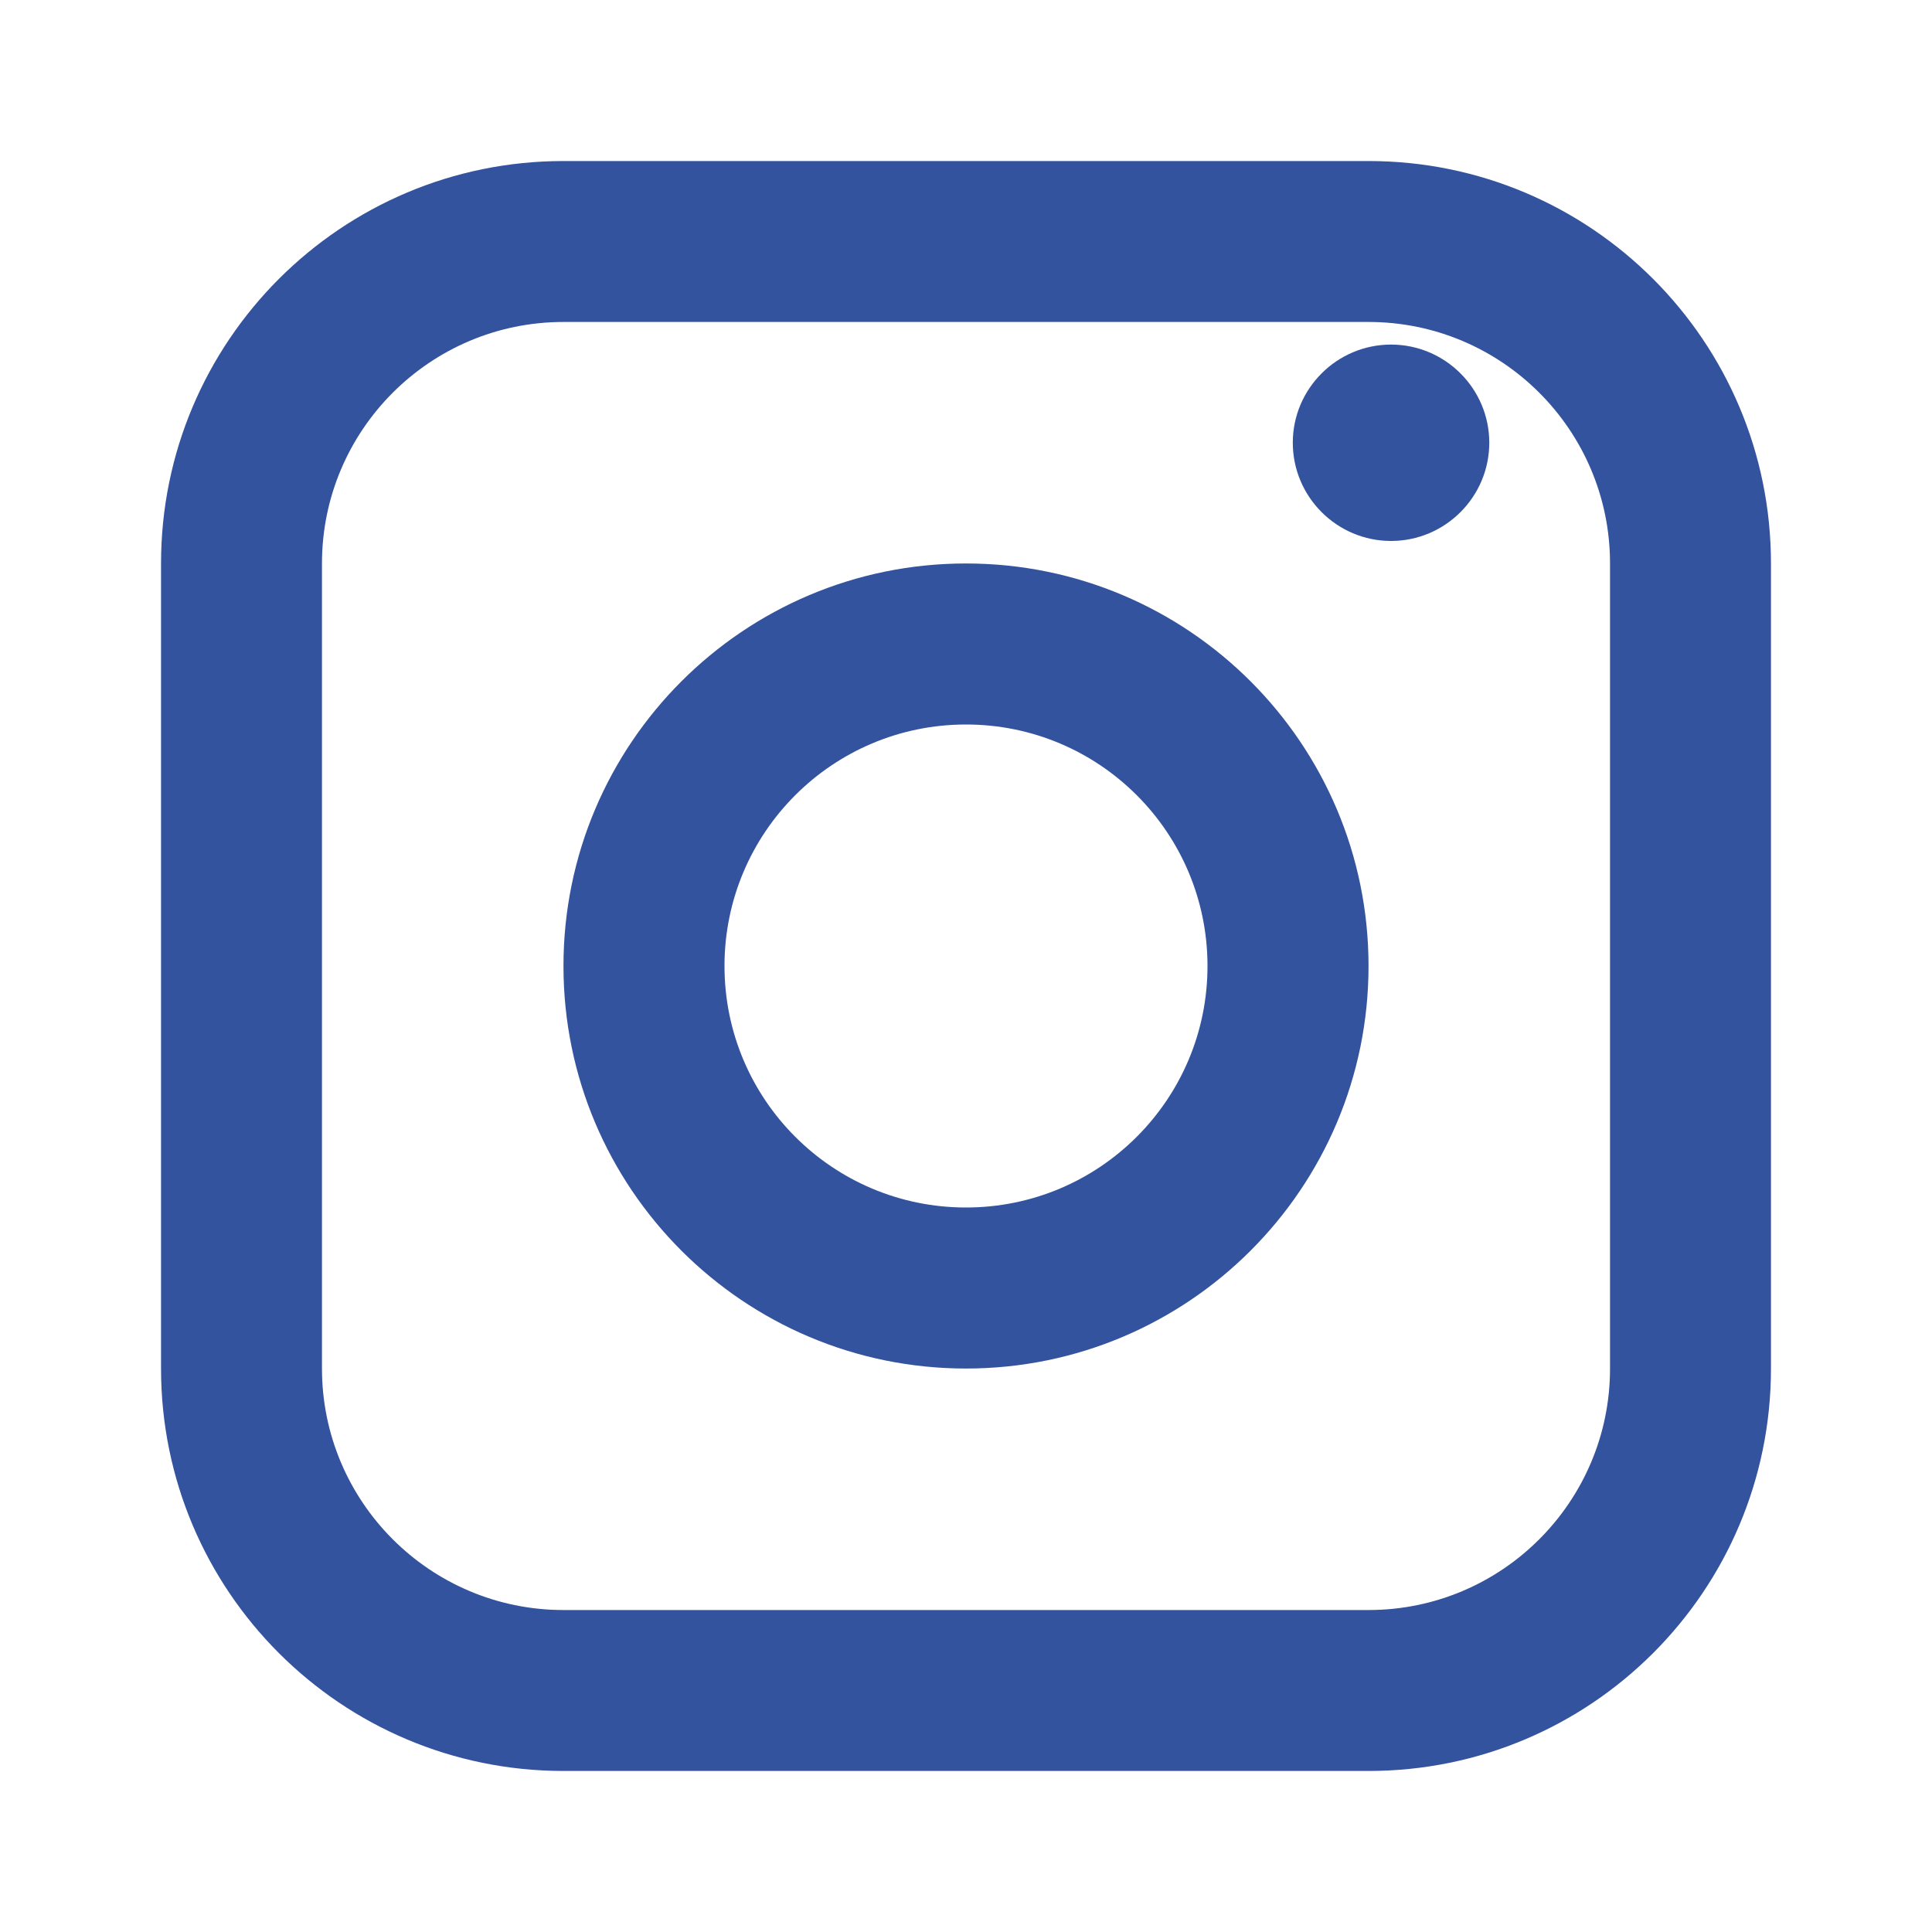 <svg width="20" height="20" viewBox="0 0 20 20" fill="none" xmlns="http://www.w3.org/2000/svg">
<path d="M14.167 1.667H5.833C3.532 1.667 1.667 3.532 1.667 5.833V14.167C1.667 16.468 3.532 18.333 5.833 18.333H14.167C16.468 18.333 18.333 16.468 18.333 14.167V5.833C18.333 3.532 16.468 1.667 14.167 1.667ZM16.667 14.167C16.667 15.547 15.547 16.667 14.167 16.667H5.833C4.453 16.667 3.333 15.547 3.333 14.167V5.833C3.333 4.453 4.453 3.333 5.833 3.333H14.167C15.547 3.333 16.667 4.453 16.667 5.833V14.167Z" fill="#33539E"/>
<path d="M10 5.833C7.699 5.833 5.833 7.699 5.833 10C5.833 12.301 7.699 14.167 10 14.167C12.301 14.167 14.167 12.301 14.167 10C14.167 7.699 12.301 5.833 10 5.833ZM10 12.5C8.619 12.5 7.5 11.381 7.5 10C7.5 8.619 8.619 7.5 10 7.5C11.381 7.5 12.5 8.619 12.5 10C12.5 11.381 11.381 12.5 10 12.5Z" fill="#33539E"/>
<path d="M15.417 4.583C15.417 5.144 14.96 5.6 14.4 5.6C13.84 5.6 13.383 5.144 13.383 4.583C13.383 4.023 13.84 3.567 14.4 3.567C14.96 3.567 15.417 4.023 15.417 4.583Z" fill="#33539E"/>
</svg>
